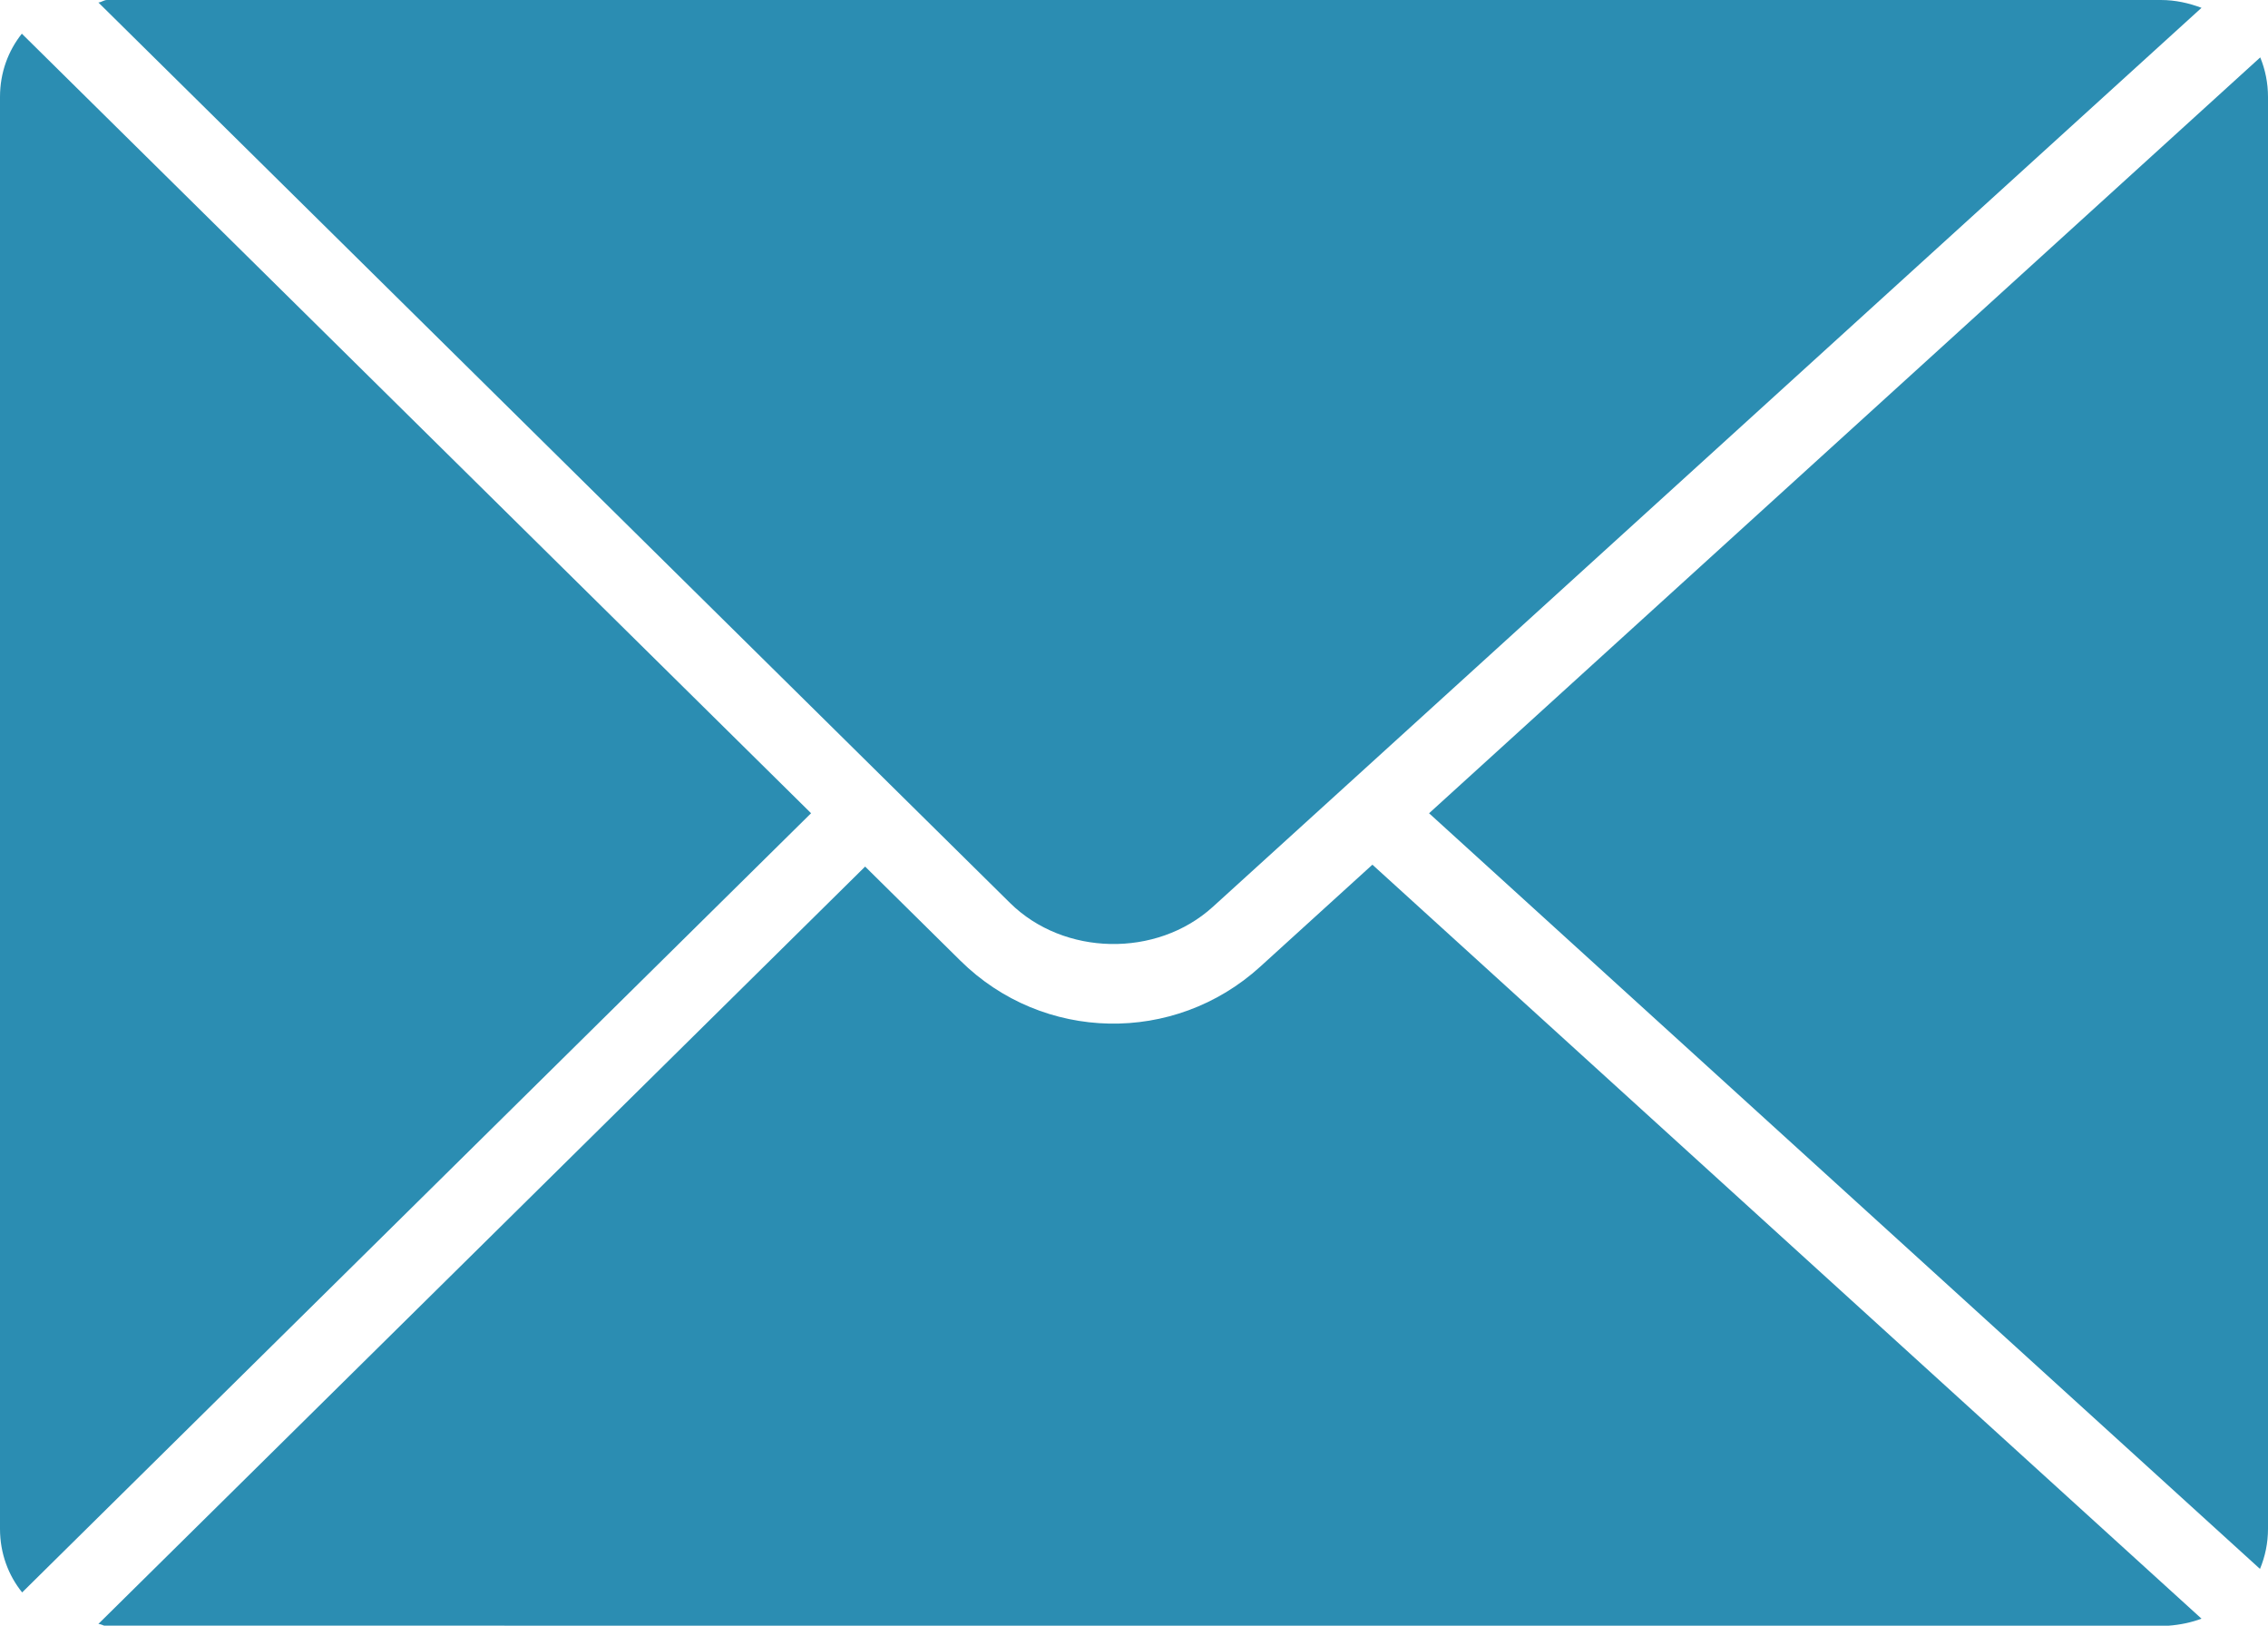 <?xml version="1.0" encoding="UTF-8"?> <svg xmlns="http://www.w3.org/2000/svg" width="60" height="43" viewBox="0 0 60 43" fill="none"><g clip-path="url(#clip0_32_6031)"><path d="M2.832 0C2.746 0 2.688 0.06 2.603 0.066L23.543 20.746L26.72 23.883C28.142 25.288 30.598 25.339 32.086 23.986L35.682 20.718L58.241 0.207C57.911 0.083 57.554 6.60336e-05 57.167 6.60336e-05L2.832 0ZM0.578 0.891C0.221 1.338 0 1.915 0 2.563V40.438C0 41.091 0.224 41.672 0.586 42.12L21.457 21.51L0.578 0.891ZM59.796 1.517L37.806 21.511L59.788 41.498C59.922 41.176 60 40.819 60 40.438V2.563C60 2.188 59.925 1.836 59.795 1.518L59.796 1.517ZM36.307 22.871L33.338 25.57C31.067 27.635 27.593 27.569 25.408 25.411L22.887 22.921L2.603 42.953C2.66 42.958 2.707 42.981 2.756 42.999L57.367 43C57.676 42.977 57.97 42.915 58.241 42.814L36.307 22.871Z" fill="#2B8DB2"></path></g><defs><clipPath id="clip0_32_6031"><rect width="60" height="43" fill="white"></rect></clipPath></defs></svg> 
